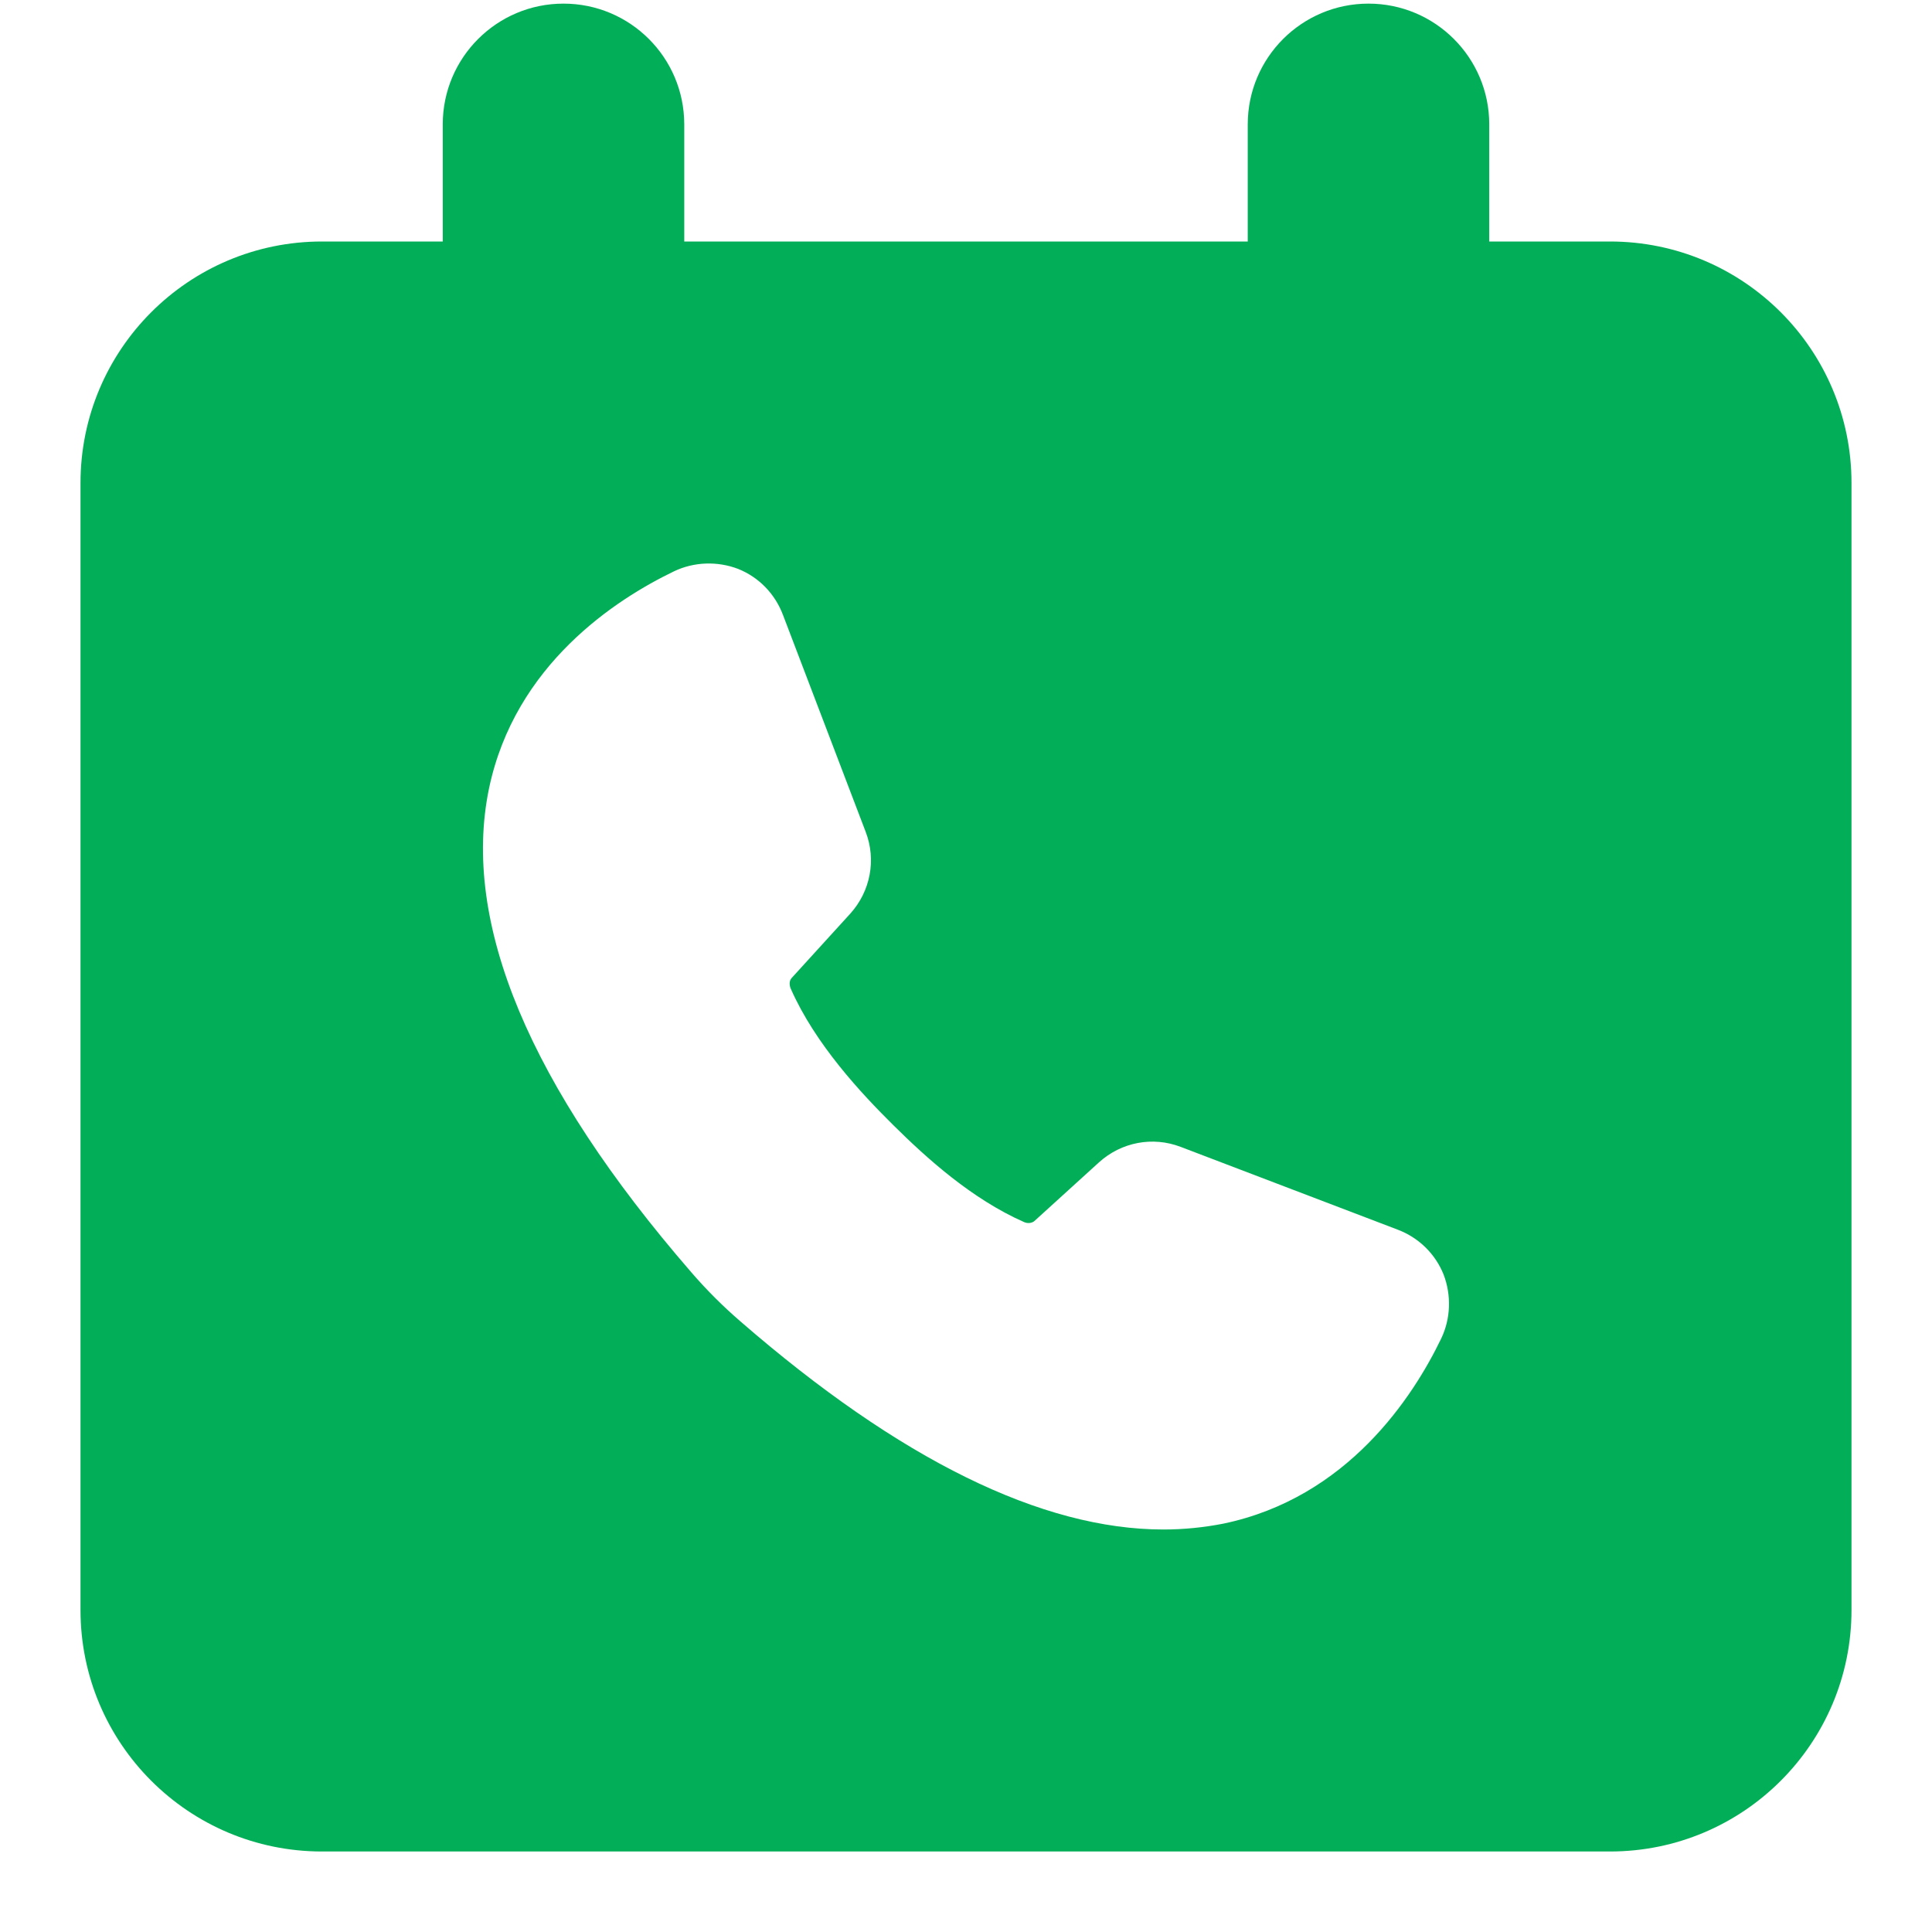 <svg width="24" height="24" viewBox="0 0 24 24" fill="none" xmlns="http://www.w3.org/2000/svg">
<path d="M20 3C21.657 3 23 4.343 23 6V20C23 21.657 21.657 23 20 23H4C2.343 23 1 21.657 1 20V6C1 4.343 2.343 3 4 3H20ZM9.169 7.067C8.912 6.969 8.62 6.978 8.371 7.098C7.651 7.445 6.396 8.255 6.074 9.798C5.731 11.465 6.576 13.484 8.586 15.803C8.774 16.021 8.98 16.227 9.198 16.415C11.178 18.134 12.944 19 14.452 19C14.709 19 14.958 18.974 15.198 18.927C16.741 18.605 17.555 17.35 17.902 16.63C18.022 16.381 18.031 16.09 17.933 15.833C17.83 15.576 17.624 15.374 17.362 15.275L14.667 14.247C14.32 14.114 13.93 14.187 13.651 14.44L12.85 15.168C12.82 15.194 12.768 15.202 12.721 15.181C12.07 14.893 11.512 14.388 11.097 13.977C10.698 13.582 10.129 12.974 9.824 12.284C9.807 12.246 9.798 12.185 9.837 12.146L10.562 11.35C10.814 11.071 10.887 10.681 10.754 10.334L9.726 7.638C9.627 7.376 9.426 7.17 9.169 7.067Z" fill="#02AF58"/>
<path d="M5.5 4.545V1.545C5.5 0.716 6.172 0.045 7 0.045C7.828 0.045 8.5 0.716 8.5 1.545V4.545C8.5 5.373 7.828 6.045 7 6.045C6.172 6.045 5.5 5.373 5.5 4.545Z" fill="#02AF58"/>
<path d="M15.5 4.545V1.545C15.5 0.716 16.172 0.045 17 0.045C17.828 0.045 18.5 0.716 18.5 1.545V4.545C18.5 5.373 17.828 6.045 17 6.045C16.172 6.045 15.5 5.373 15.5 4.545Z" fill="#02AF58"/>
</svg>
